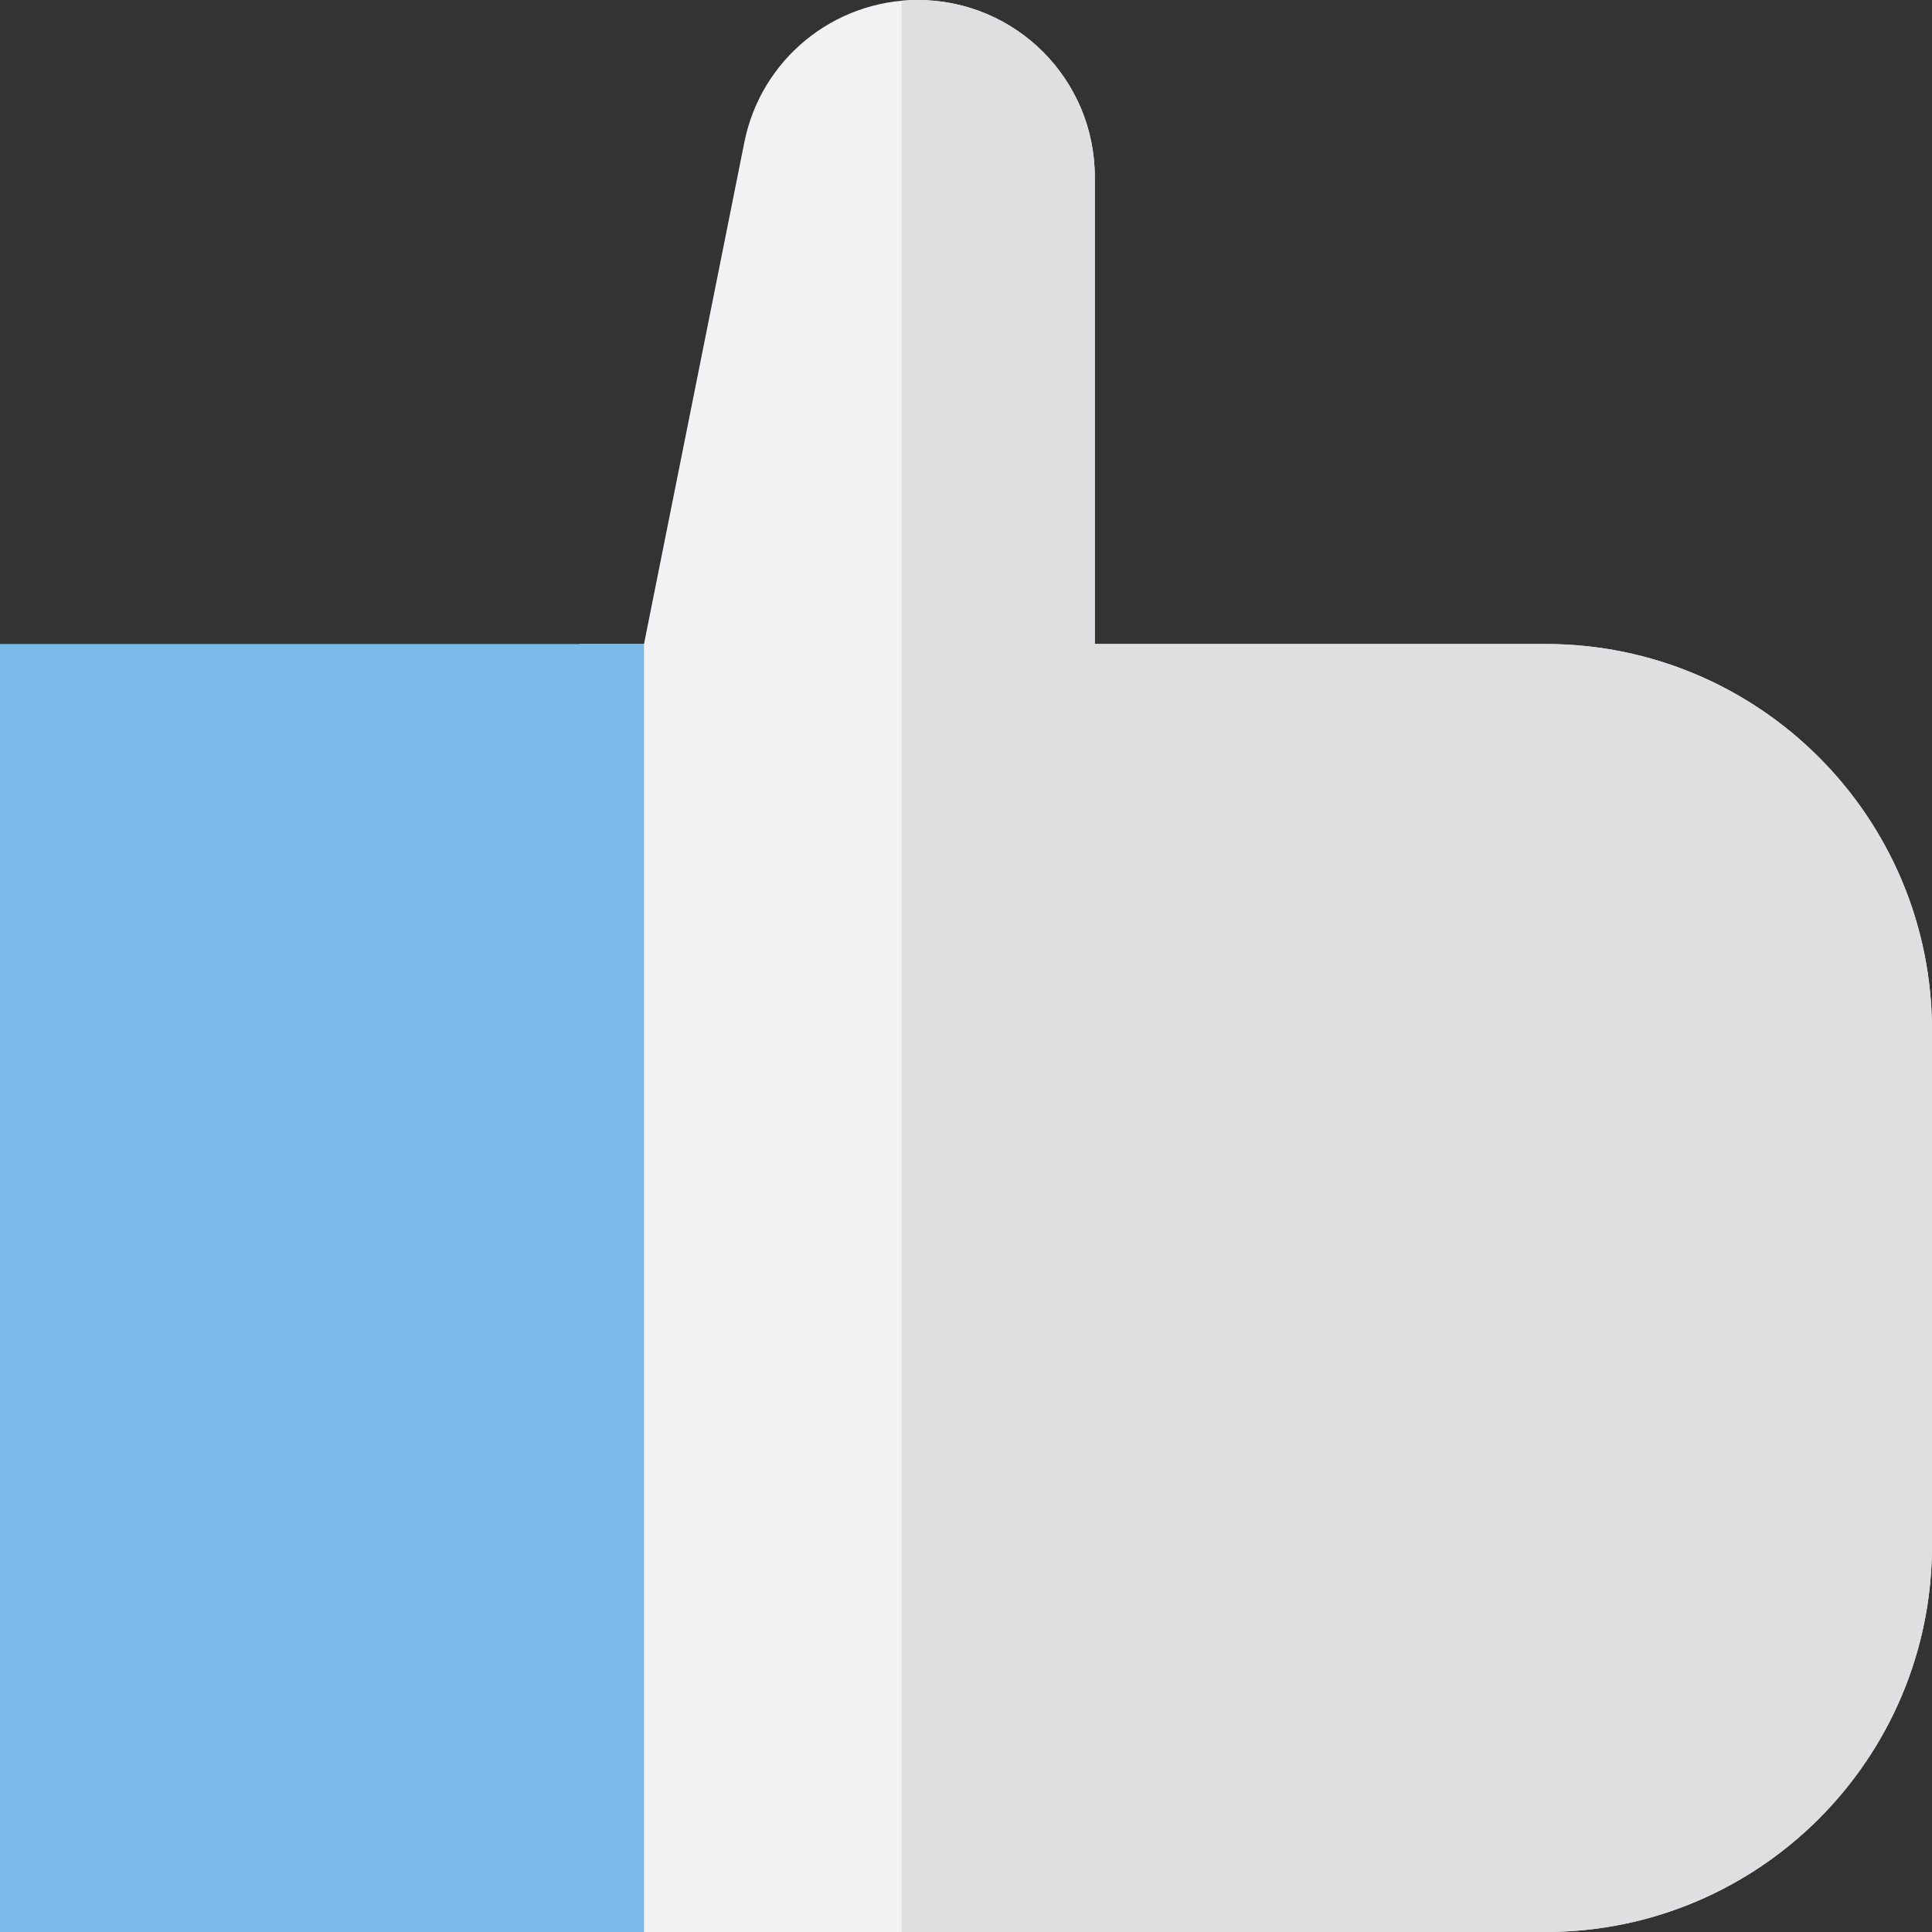 <?xml version="1.0" encoding="iso-8859-1"?>
<!-- Uploaded to: SVG Repo, www.svgrepo.com, Generator: SVG Repo Mixer Tools -->
<svg version="1.1" id="Layer_1" xmlns="http://www.w3.org/2000/svg" xmlns:xlink="http://www.w3.org/1999/xlink" 
	 viewBox="0 0 512 512" xml:space="preserve">
<rect x="0" y="0" width="512" height="512" fill="#333333" stroke="none"/>
<path style="fill:#F2F2F4;" d="M409.6,512c56.554,0,102.4-45.846,102.4-102.4V273.067c0-56.554-45.846-102.4-102.4-102.4H290.133
	V46.892C290.133,20.994,269.14,0,243.241,0c-22.352,0-41.597,15.776-45.981,37.695l-26.593,132.972H153.6V512H409.6z"/>
<rect y="170.667" style="fill:#7AB9E8;" width="170.667" height="341.333"/>
<path style="fill:#DFDFE1;" d="M409.6,170.667H290.133V46.892C290.133,20.994,269.14,0,243.241,0c-1.451,0-2.886,0.073-4.308,0.203
	V512H409.6c56.554,0,102.4-45.846,102.4-102.4V273.067C512,216.513,466.154,170.667,409.6,170.667z"/>
</svg>
